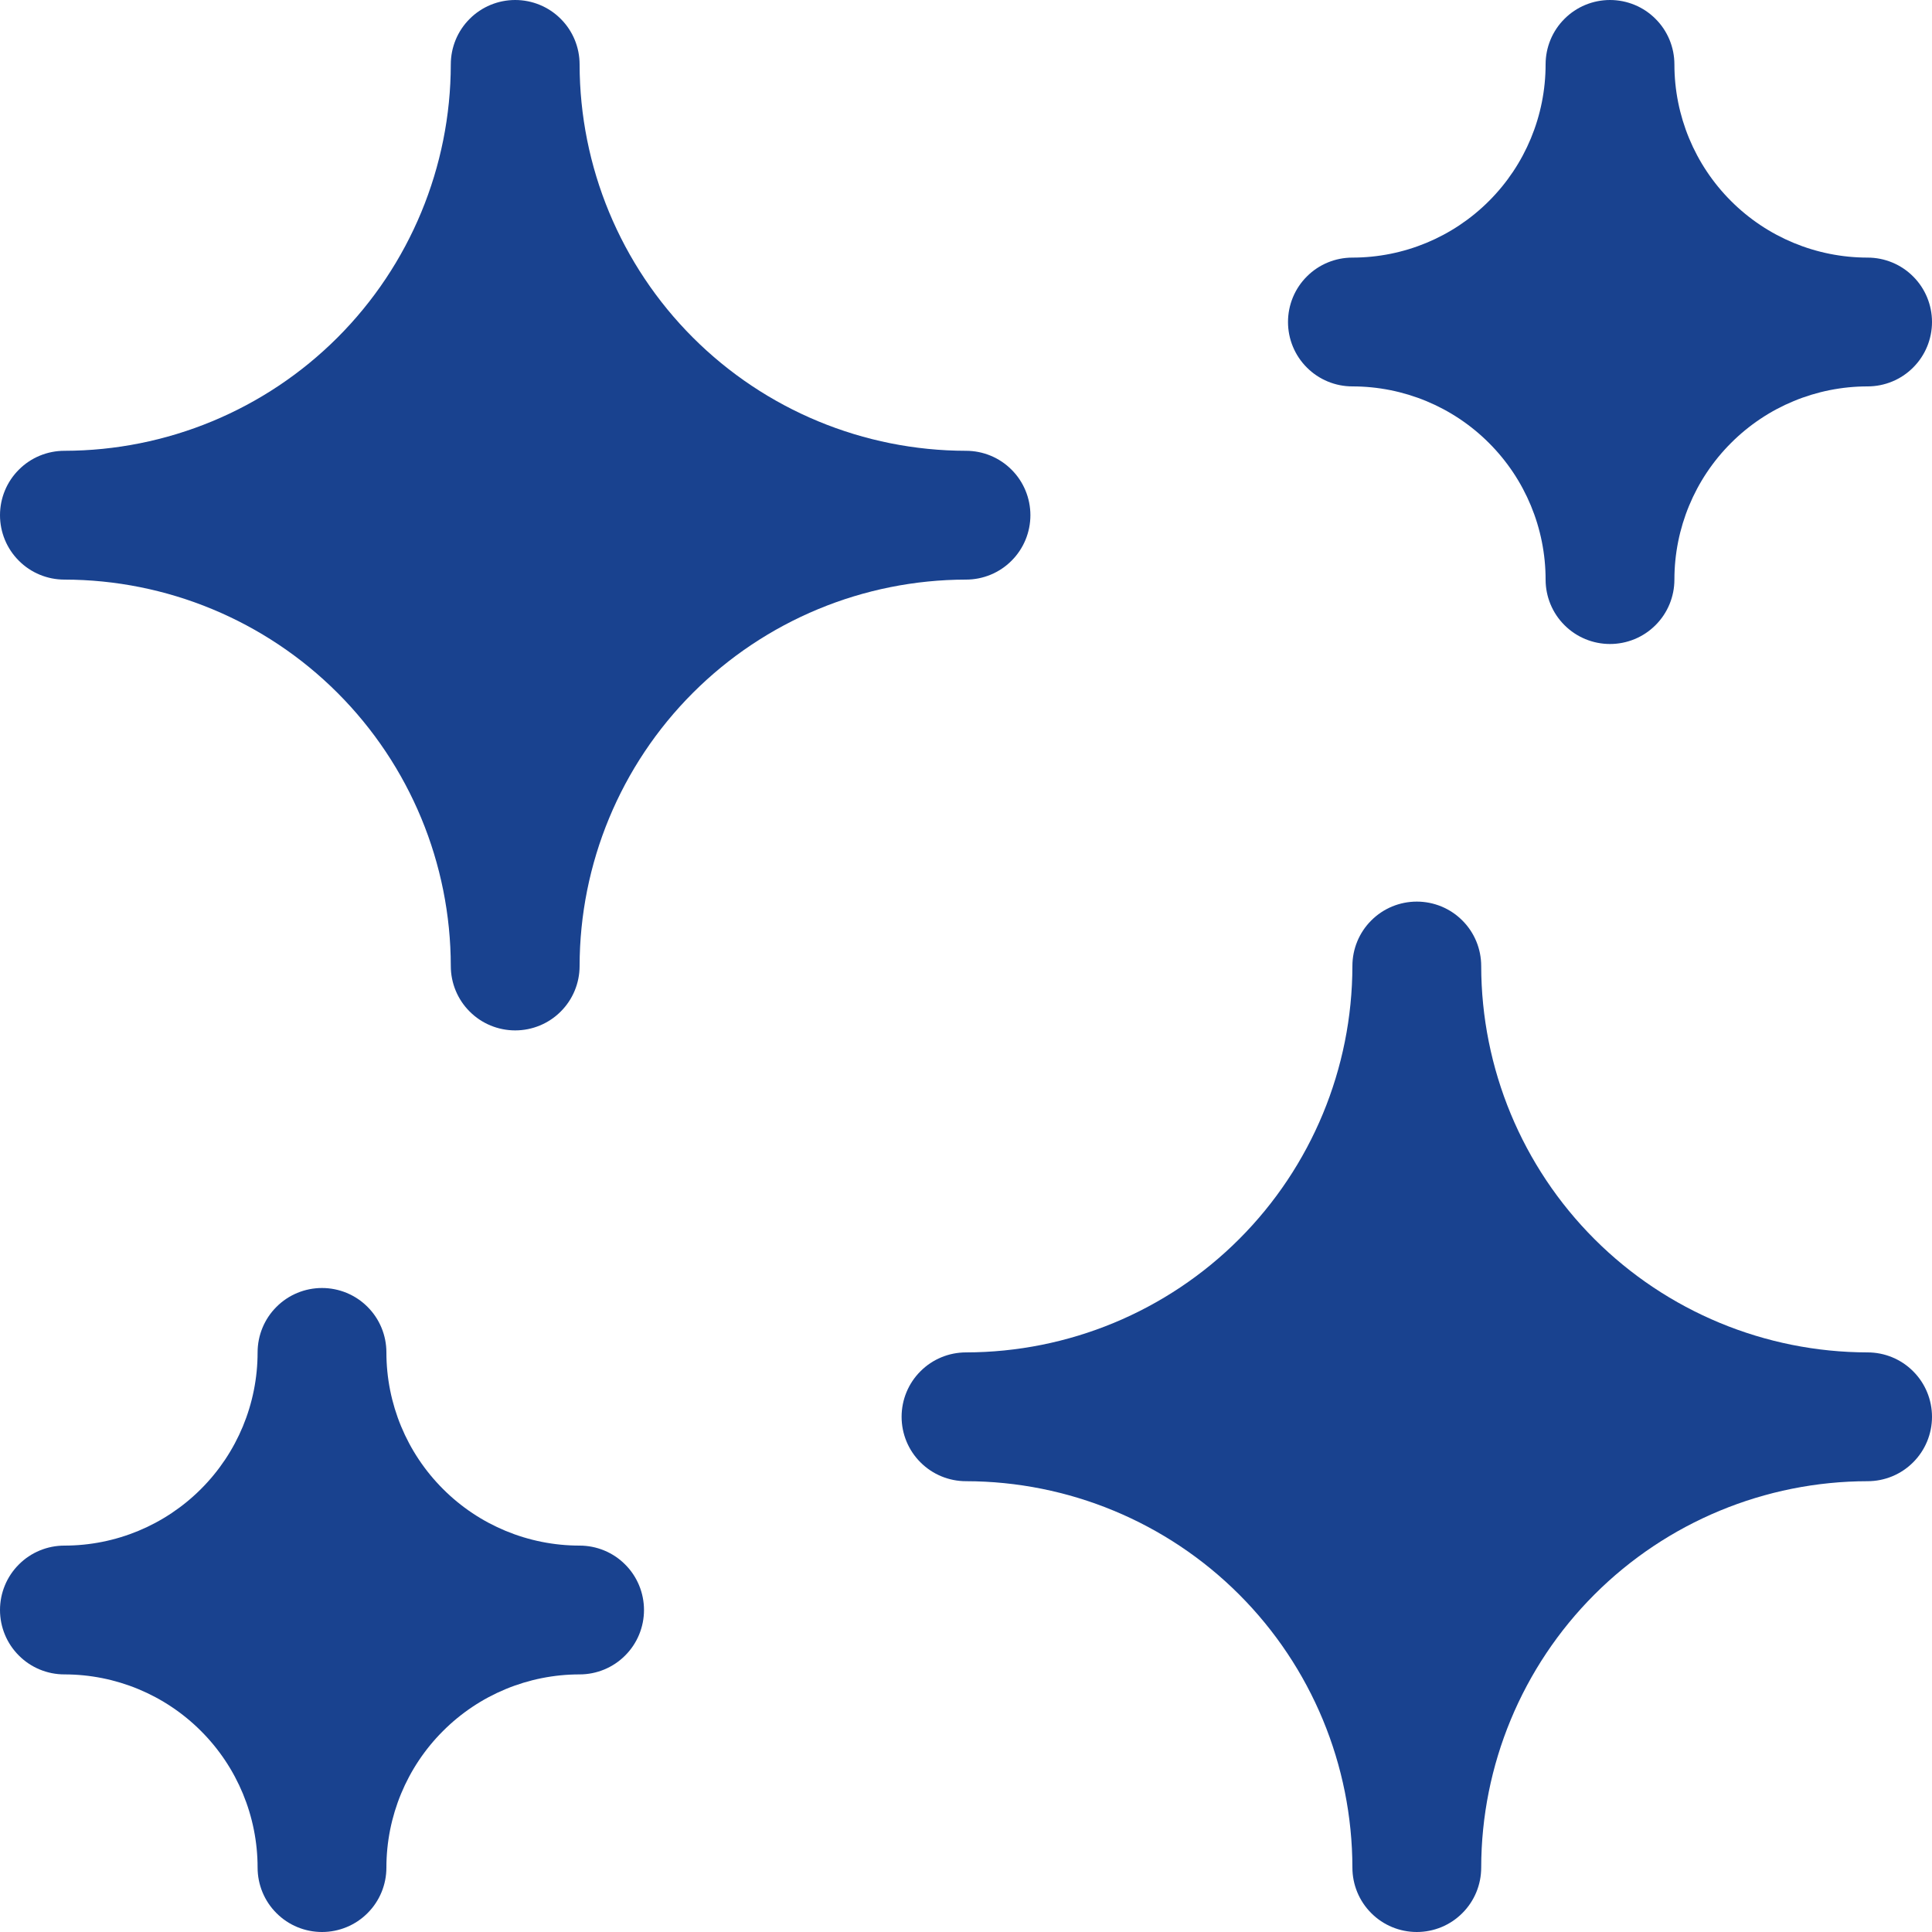 <svg width="30" height="30" viewBox="0 0 30 30" fill="none" xmlns="http://www.w3.org/2000/svg">
<path d="M29 4C28.204 4 27.441 3.684 26.879 3.121C26.316 2.559 26 1.796 26 1C26 0.735 25.895 0.48 25.707 0.293C25.52 0.105 25.265 0 25 0C24.735 0 24.48 0.105 24.293 0.293C24.105 0.48 24 0.735 24 1C24 1.796 23.684 2.559 23.121 3.121C22.559 3.684 21.796 4 21 4C20.735 4 20.48 4.105 20.293 4.293C20.105 4.48 20 4.735 20 5C20 5.265 20.105 5.52 20.293 5.707C20.48 5.895 20.735 6 21 6C21.796 6 22.559 6.316 23.121 6.879C23.684 7.441 24 8.204 24 9C24 9.265 24.105 9.52 24.293 9.707C24.48 9.895 24.735 10 25 10C25.265 10 25.52 9.895 25.707 9.707C25.895 9.52 26 9.265 26 9C26 8.204 26.316 7.441 26.879 6.879C27.441 6.316 28.204 6 29 6C29.265 6 29.52 5.895 29.707 5.707C29.895 5.52 30 5.265 30 5C30 4.735 29.895 4.48 29.707 4.293C29.52 4.105 29.265 4 29 4Z" fill="#19428F"/>
<path d="M9 24C8.204 24 7.441 23.684 6.879 23.121C6.316 22.559 6 21.796 6 21C6 20.735 5.895 20.48 5.707 20.293C5.52 20.105 5.265 20 5 20C4.735 20 4.48 20.105 4.293 20.293C4.105 20.48 4 20.735 4 21C4 21.796 3.684 22.559 3.121 23.121C2.559 23.684 1.796 24 1 24C0.735 24 0.48 24.105 0.293 24.293C0.105 24.48 0 24.735 0 25C0 25.265 0.105 25.52 0.293 25.707C0.48 25.895 0.735 26 1 26C1.796 26 2.559 26.316 3.121 26.879C3.684 27.441 4 28.204 4 29C4 29.265 4.105 29.52 4.293 29.707C4.48 29.895 4.735 30 5 30C5.265 30 5.52 29.895 5.707 29.707C5.895 29.52 6 29.265 6 29C6 28.204 6.316 27.441 6.879 26.879C7.441 26.316 8.204 26 9 26C9.265 26 9.52 25.895 9.707 25.707C9.895 25.52 10 25.265 10 25C10 24.735 9.895 24.48 9.707 24.293C9.52 24.105 9.265 24 9 24Z" fill="#19428F"/>
<path d="M22 30C21.735 30 21.48 29.895 21.293 29.707C21.105 29.52 21 29.265 21 29C20.998 27.409 20.366 25.884 19.241 24.759C18.116 23.634 16.591 23.002 15 23C14.735 23 14.48 22.895 14.293 22.707C14.105 22.52 14 22.265 14 22C14 21.735 14.105 21.48 14.293 21.293C14.48 21.105 14.735 21 15 21C16.591 20.998 18.116 20.366 19.241 19.241C20.366 18.116 20.998 16.591 21 15C21 14.735 21.105 14.48 21.293 14.293C21.48 14.105 21.735 14 22 14C22.265 14 22.52 14.105 22.707 14.293C22.895 14.48 23 14.735 23 15C23.002 16.591 23.634 18.116 24.759 19.241C25.884 20.366 27.409 20.998 29 21C29.265 21 29.52 21.105 29.707 21.293C29.895 21.48 30 21.735 30 22C30 22.265 29.895 22.52 29.707 22.707C29.52 22.895 29.265 23 29 23C27.409 23.002 25.884 23.634 24.759 24.759C23.634 25.884 23.002 27.409 23 29C23 29.265 22.895 29.52 22.707 29.707C22.52 29.895 22.265 30 22 30Z" fill="#19428F"/>
<path d="M8 16C7.735 16 7.48 15.895 7.293 15.707C7.105 15.52 7 15.265 7 15C6.998 13.409 6.366 11.884 5.241 10.759C4.116 9.634 2.591 9.002 1 9C0.735 9 0.48 8.895 0.293 8.707C0.105 8.52 0 8.265 0 8C0 7.735 0.105 7.48 0.293 7.293C0.48 7.105 0.735 7 1 7C2.591 6.998 4.116 6.366 5.241 5.241C6.366 4.116 6.998 2.591 7 1C7 0.735 7.105 0.48 7.293 0.293C7.48 0.105 7.735 0 8 0C8.265 0 8.52 0.105 8.707 0.293C8.895 0.48 9 0.735 9 1C9.002 2.591 9.634 4.116 10.759 5.241C11.884 6.366 13.409 6.998 15 7C15.265 7 15.52 7.105 15.707 7.293C15.895 7.48 16 7.735 16 8C16 8.265 15.895 8.52 15.707 8.707C15.52 8.895 15.265 9 15 9C13.409 9.002 11.884 9.634 10.759 10.759C9.634 11.884 9.002 13.409 9 15C9 15.265 8.895 15.52 8.707 15.707C8.52 15.895 8.265 16 8 16Z" fill="#19428F"/>
</svg>
